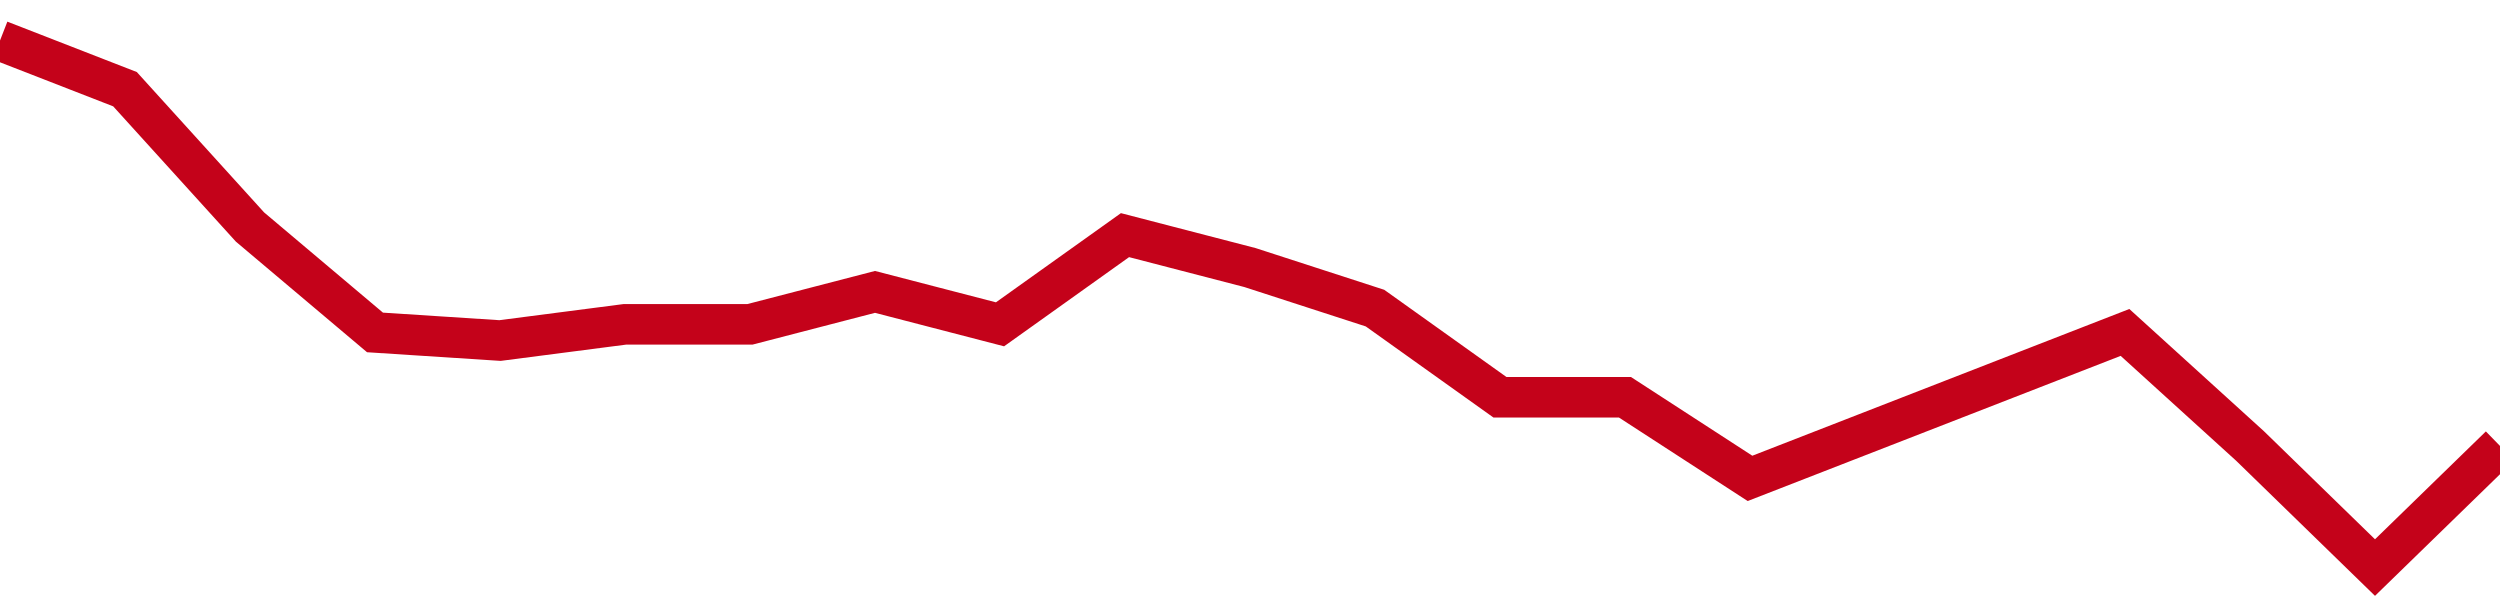 <!-- Generated with https://github.com/jxxe/sparkline/ --><svg viewBox="0 0 185 45" class="sparkline" xmlns="http://www.w3.org/2000/svg"><path class="sparkline--fill" d="M 0 3 L 0 3 L 9.25 6.6 L 18.5 16.8 L 27.75 24.6 L 37 25.2 L 46.25 24 L 55.5 24 L 64.75 21.6 L 74 24 L 83.25 17.4 L 92.5 19.8 L 101.75 22.8 L 111 29.4 L 120.25 29.4 L 129.5 35.4 L 138.75 31.8 L 148 28.2 L 157.25 24.6 L 166.5 33 L 175.75 42 L 185 33 V 45 L 0 45 Z" stroke="none" fill="none" ></path><path class="sparkline--line" d="M 0 3 L 0 3 L 9.25 6.6 L 18.5 16.8 L 27.75 24.6 L 37 25.2 L 46.25 24 L 55.5 24 L 64.75 21.6 L 74 24 L 83.25 17.4 L 92.5 19.8 L 101.75 22.8 L 111 29.4 L 120.25 29.4 L 129.5 35.4 L 138.75 31.8 L 148 28.2 L 157.25 24.6 L 166.5 33 L 175.75 42 L 185 33" fill="none" stroke-width="3" stroke="#C4021A" ></path></svg>